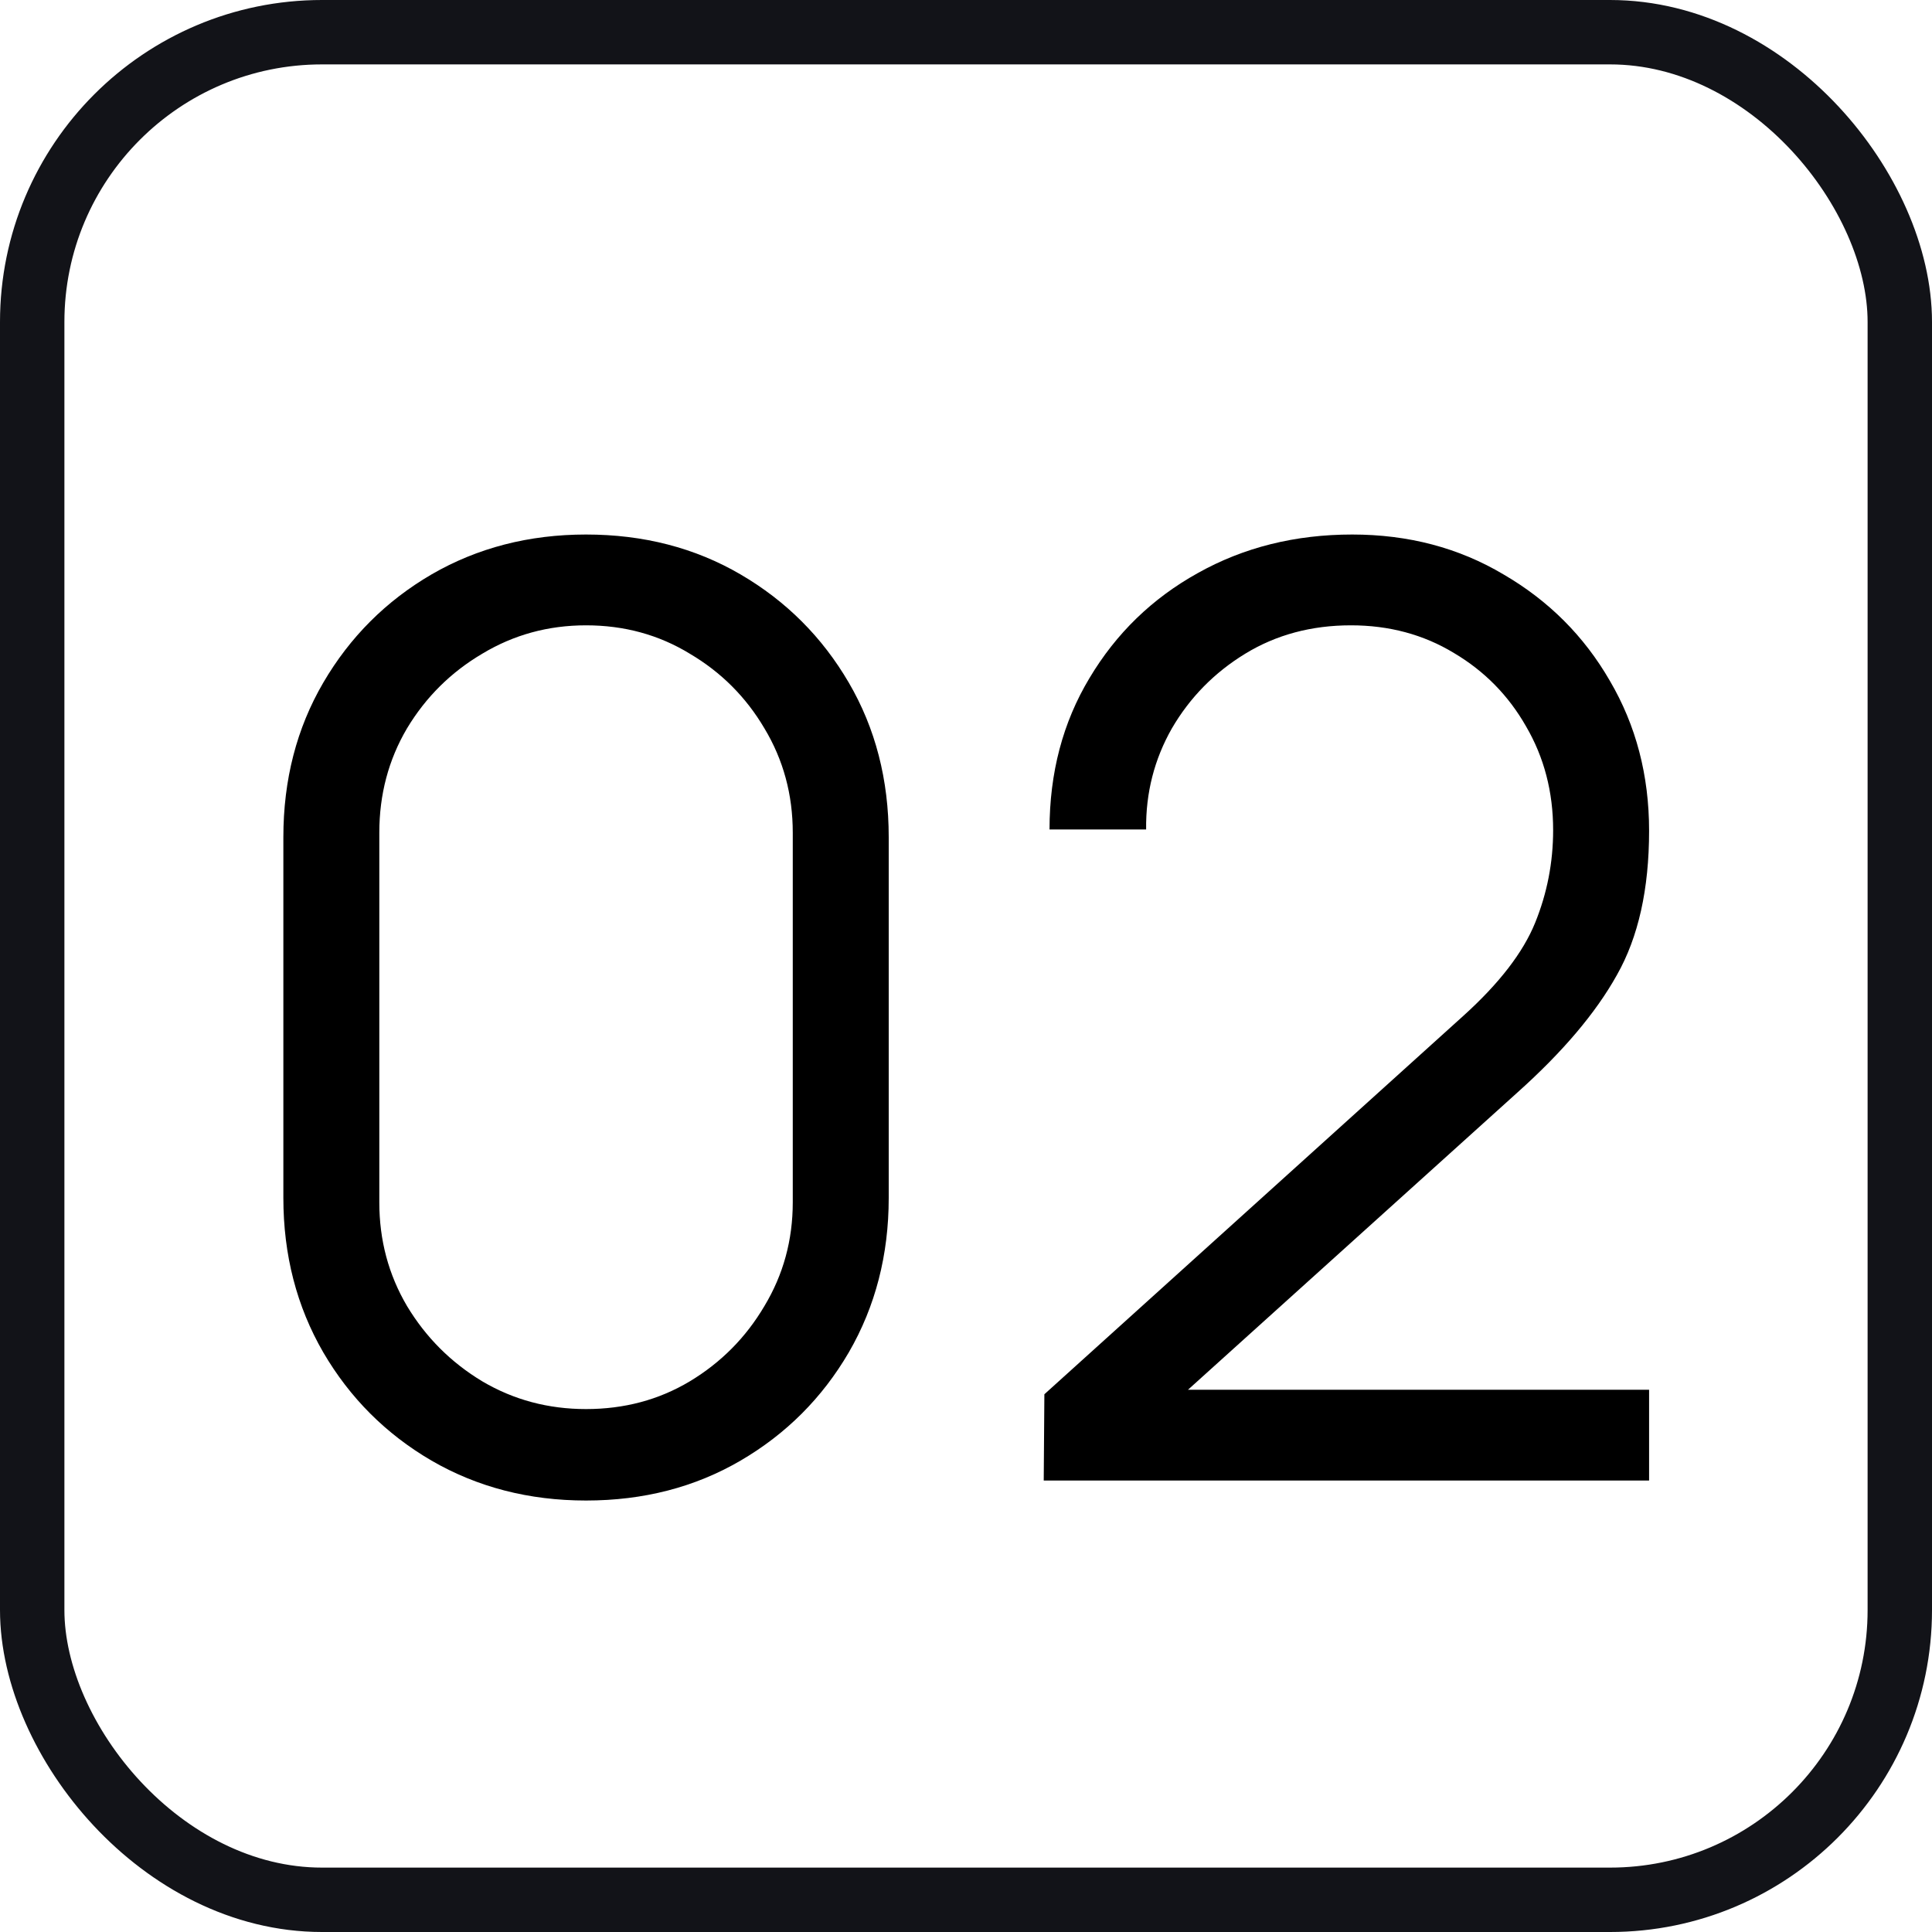 <?xml version="1.0" encoding="UTF-8"?> <svg xmlns="http://www.w3.org/2000/svg" width="30" height="30" viewBox="0 0 30 30" fill="none"> <rect x="0.5" y="0.5" width="29" height="29" rx="4.5" stroke="#121318"></rect> <path d="M9.1 23.3C9.993 23.3 10.793 23.093 11.5 22.68C12.207 22.267 12.767 21.707 13.18 21C13.593 20.287 13.8 19.487 13.8 18.6V13C13.8 12.107 13.593 11.307 13.18 10.6C12.767 9.893 12.207 9.333 11.5 8.92C10.793 8.507 9.993 8.3 9.1 8.3C8.213 8.3 7.413 8.507 6.7 8.92C5.993 9.333 5.433 9.893 5.02 10.6C4.607 11.307 4.4 12.107 4.4 13V18.6C4.4 19.487 4.607 20.287 5.02 21C5.433 21.707 5.993 22.267 6.7 22.68C7.413 23.093 8.213 23.3 9.1 23.3ZM9.1 21.88C8.513 21.88 7.977 21.737 7.49 21.45C7.003 21.157 6.613 20.767 6.32 20.28C6.033 19.793 5.89 19.257 5.89 18.67V12.93C5.89 12.337 6.033 11.797 6.32 11.31C6.613 10.823 7.003 10.437 7.49 10.15C7.977 9.857 8.513 9.71 9.1 9.71C9.693 9.71 10.23 9.857 10.71 10.15C11.197 10.437 11.583 10.823 11.87 11.31C12.163 11.797 12.31 12.337 12.31 12.93V18.67C12.31 19.257 12.163 19.793 11.87 20.28C11.583 20.767 11.197 21.157 10.71 21.45C10.23 21.737 9.693 21.88 9.1 21.88ZM16.207 22.99H25.607V21.58H18.447L23.567 16.96C24.267 16.333 24.78 15.727 25.107 15.14C25.44 14.553 25.607 13.807 25.607 12.9C25.607 12.04 25.404 11.263 24.997 10.57C24.597 9.877 24.047 9.327 23.347 8.92C22.654 8.507 21.87 8.3 20.997 8.3C20.11 8.3 19.31 8.5 18.597 8.9C17.89 9.293 17.33 9.837 16.917 10.53C16.504 11.217 16.297 12 16.297 12.88H17.797C17.79 12.313 17.924 11.79 18.197 11.31C18.477 10.83 18.857 10.443 19.337 10.15C19.817 9.857 20.364 9.71 20.977 9.71C21.57 9.71 22.104 9.853 22.577 10.14C23.05 10.42 23.424 10.8 23.697 11.28C23.977 11.76 24.117 12.297 24.117 12.89C24.117 13.39 24.024 13.87 23.837 14.33C23.65 14.79 23.28 15.27 22.727 15.77L16.217 21.65L16.207 22.99Z" fill="black"></path> </svg> 